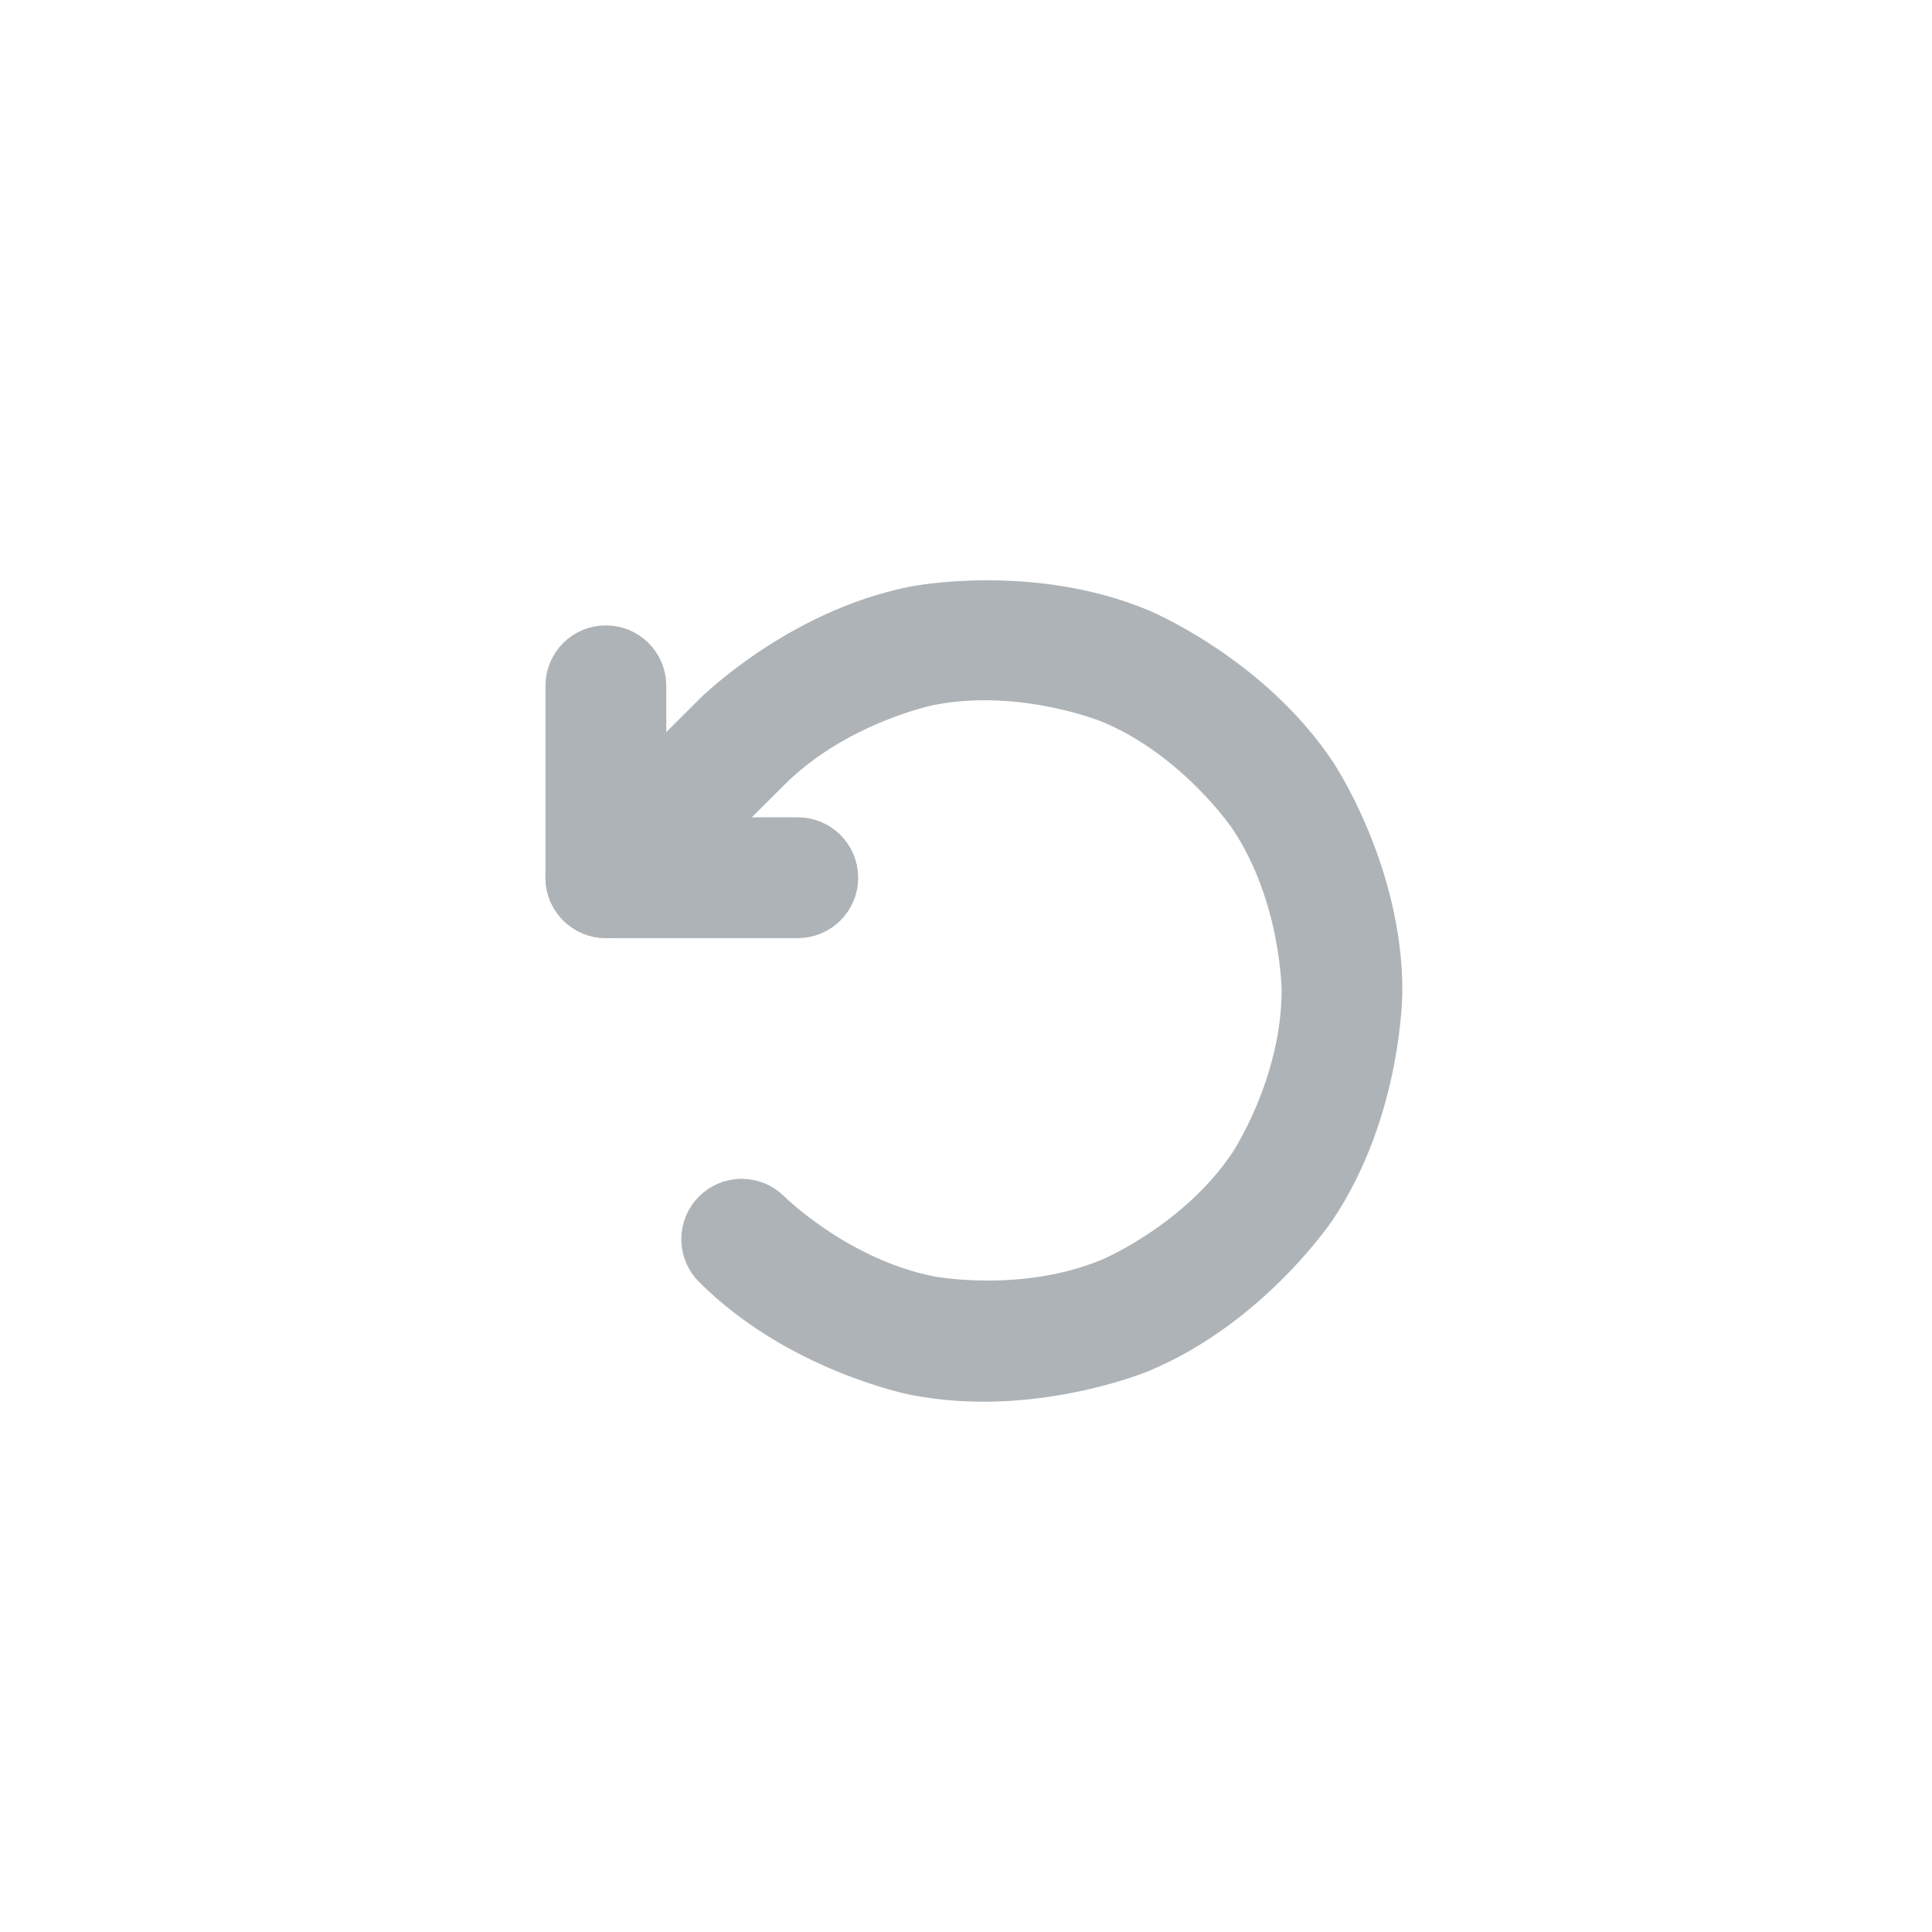 <svg width="72" height="72" viewBox="0 0 72 72" fill="none" xmlns="http://www.w3.org/2000/svg">
<path d="M23.771 31.518V25.557C23.771 24.899 23.237 24.365 22.579 24.365C21.92 24.365 21.387 24.899 21.387 25.557V32.71C21.387 33.368 21.92 33.902 22.579 33.902H29.731C30.389 33.902 30.923 33.368 30.923 32.71C30.923 32.051 30.389 31.518 29.731 31.518H23.771Z" fill="#AEB3B7" stroke="#AEB3B7" stroke-width="2.118"/>
<path d="M26.799 26.815L21.737 31.863C21.513 32.086 21.387 32.39 21.387 32.706C21.387 32.726 21.387 32.746 21.388 32.766C21.403 33.06 21.526 33.339 21.734 33.547C21.958 33.771 22.261 33.897 22.578 33.897C22.598 33.897 22.618 33.897 22.638 33.896C22.932 33.881 23.21 33.758 23.419 33.55L23.419 33.549L28.481 28.502C31.037 25.944 34.581 25.238 34.581 25.238C38.126 24.532 41.465 25.914 41.465 25.914C44.804 27.297 46.812 30.301 46.812 30.301C48.82 33.306 48.82 36.92 48.82 36.92C48.82 40.534 46.812 43.538 46.812 43.538C44.804 46.543 41.465 47.925 41.465 47.925C38.126 49.308 34.581 48.602 34.581 48.602C31.037 47.895 28.483 45.339 28.483 45.339C28.259 45.115 27.956 44.99 27.64 44.99C27.62 44.99 27.599 44.99 27.579 44.991C27.285 45.007 27.007 45.13 26.798 45.338C26.575 45.562 26.449 45.865 26.449 46.181L26.449 46.181C26.449 46.2 26.45 46.219 26.45 46.238C26.465 46.533 26.588 46.813 26.798 47.023L26.798 47.023C29.863 50.091 34.116 50.938 34.116 50.938C38.369 51.785 42.376 50.127 42.376 50.127C46.383 48.468 48.793 44.862 48.793 44.862C51.203 41.257 51.203 36.92 51.203 36.92C51.203 32.583 48.793 28.977 48.793 28.977C46.383 25.372 42.376 23.713 42.376 23.713C38.369 22.054 34.116 22.902 34.116 22.902C29.863 23.749 26.799 26.815 26.799 26.815Z" fill="#AEB3B7" stroke="#AEB3B7" stroke-width="2.118"/>
</svg>
